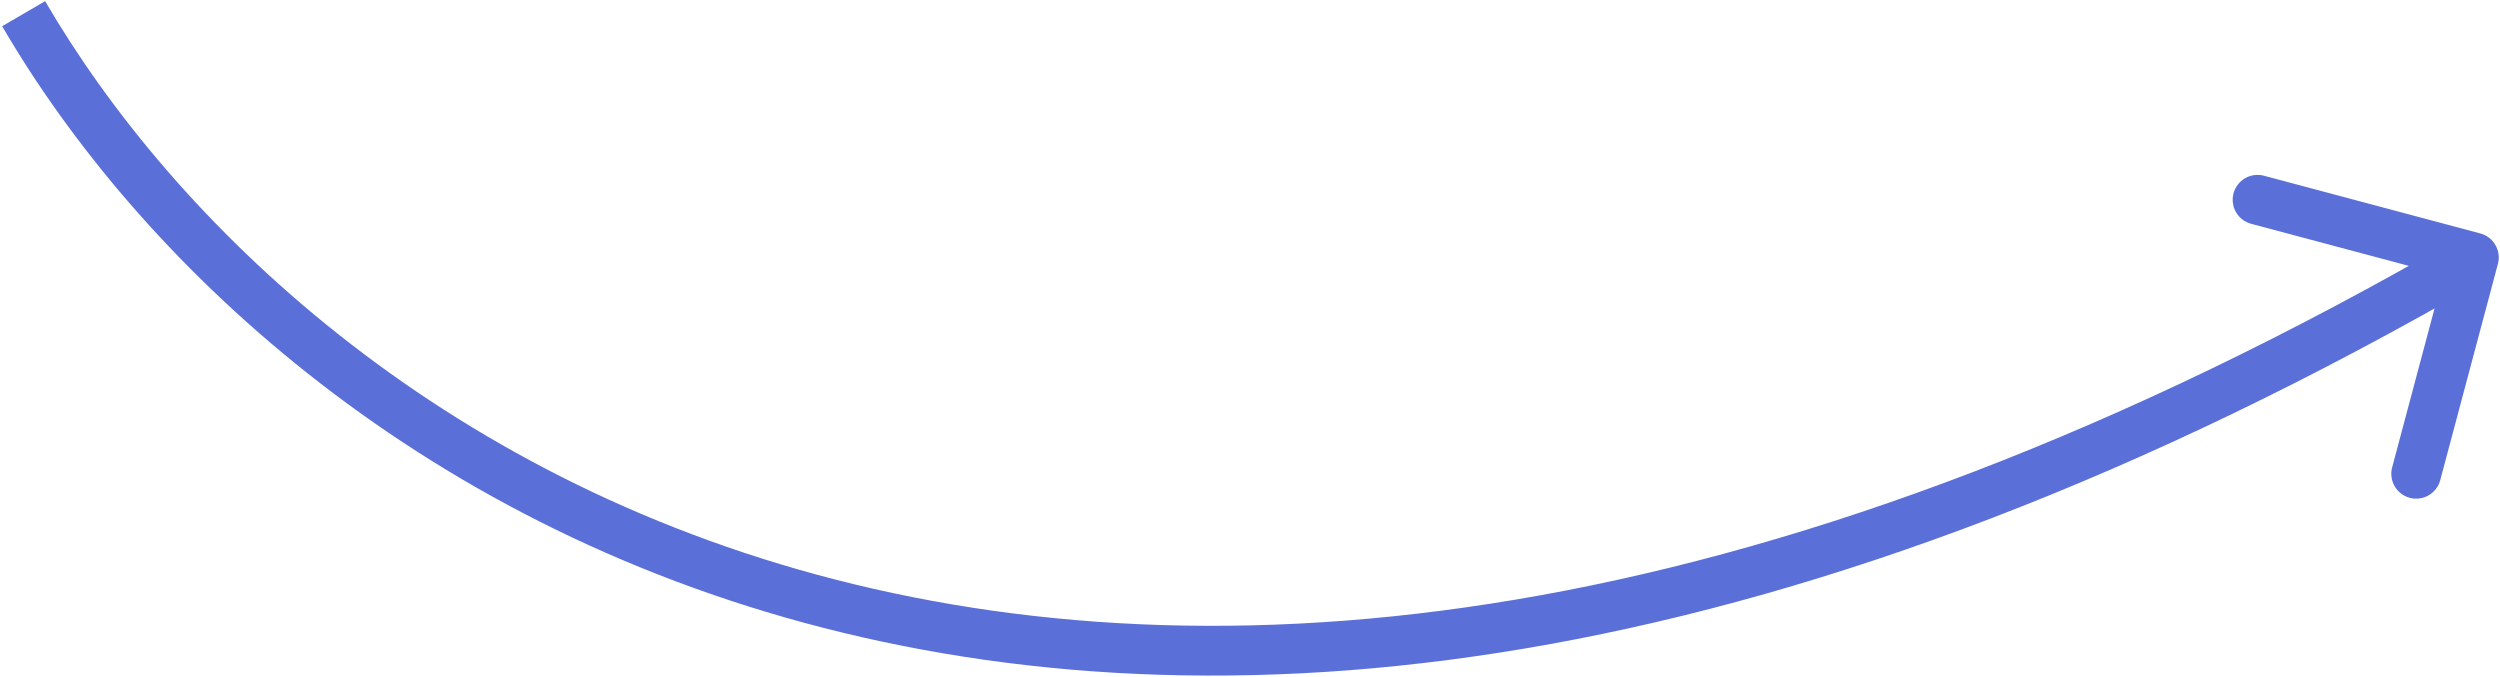 <?xml version="1.0" encoding="UTF-8"?> <svg xmlns="http://www.w3.org/2000/svg" width="1005" height="272" viewBox="0 0 1005 272" fill="none"><path d="M1004.16 106.077C1005.59 100.741 1002.41 95.261 997.077 93.838L910.117 70.645C904.78 69.222 899.301 72.394 897.877 77.73C896.454 83.067 899.626 88.546 904.963 89.969L982.261 110.585L961.645 187.883C960.222 193.22 963.394 198.699 968.73 200.123C974.067 201.546 979.546 198.374 980.97 193.037L1004.16 106.077ZM0.86 10.536C54.787 103.054 164.488 209.692 331.141 252.436C497.994 295.232 720.556 273.641 999.51 112.154L989.49 94.846C713.944 254.359 496.756 274.268 336.109 233.064C175.262 191.808 69.713 88.946 18.14 0.464L0.86 10.536Z" fill="#5B6FD9"></path></svg> 